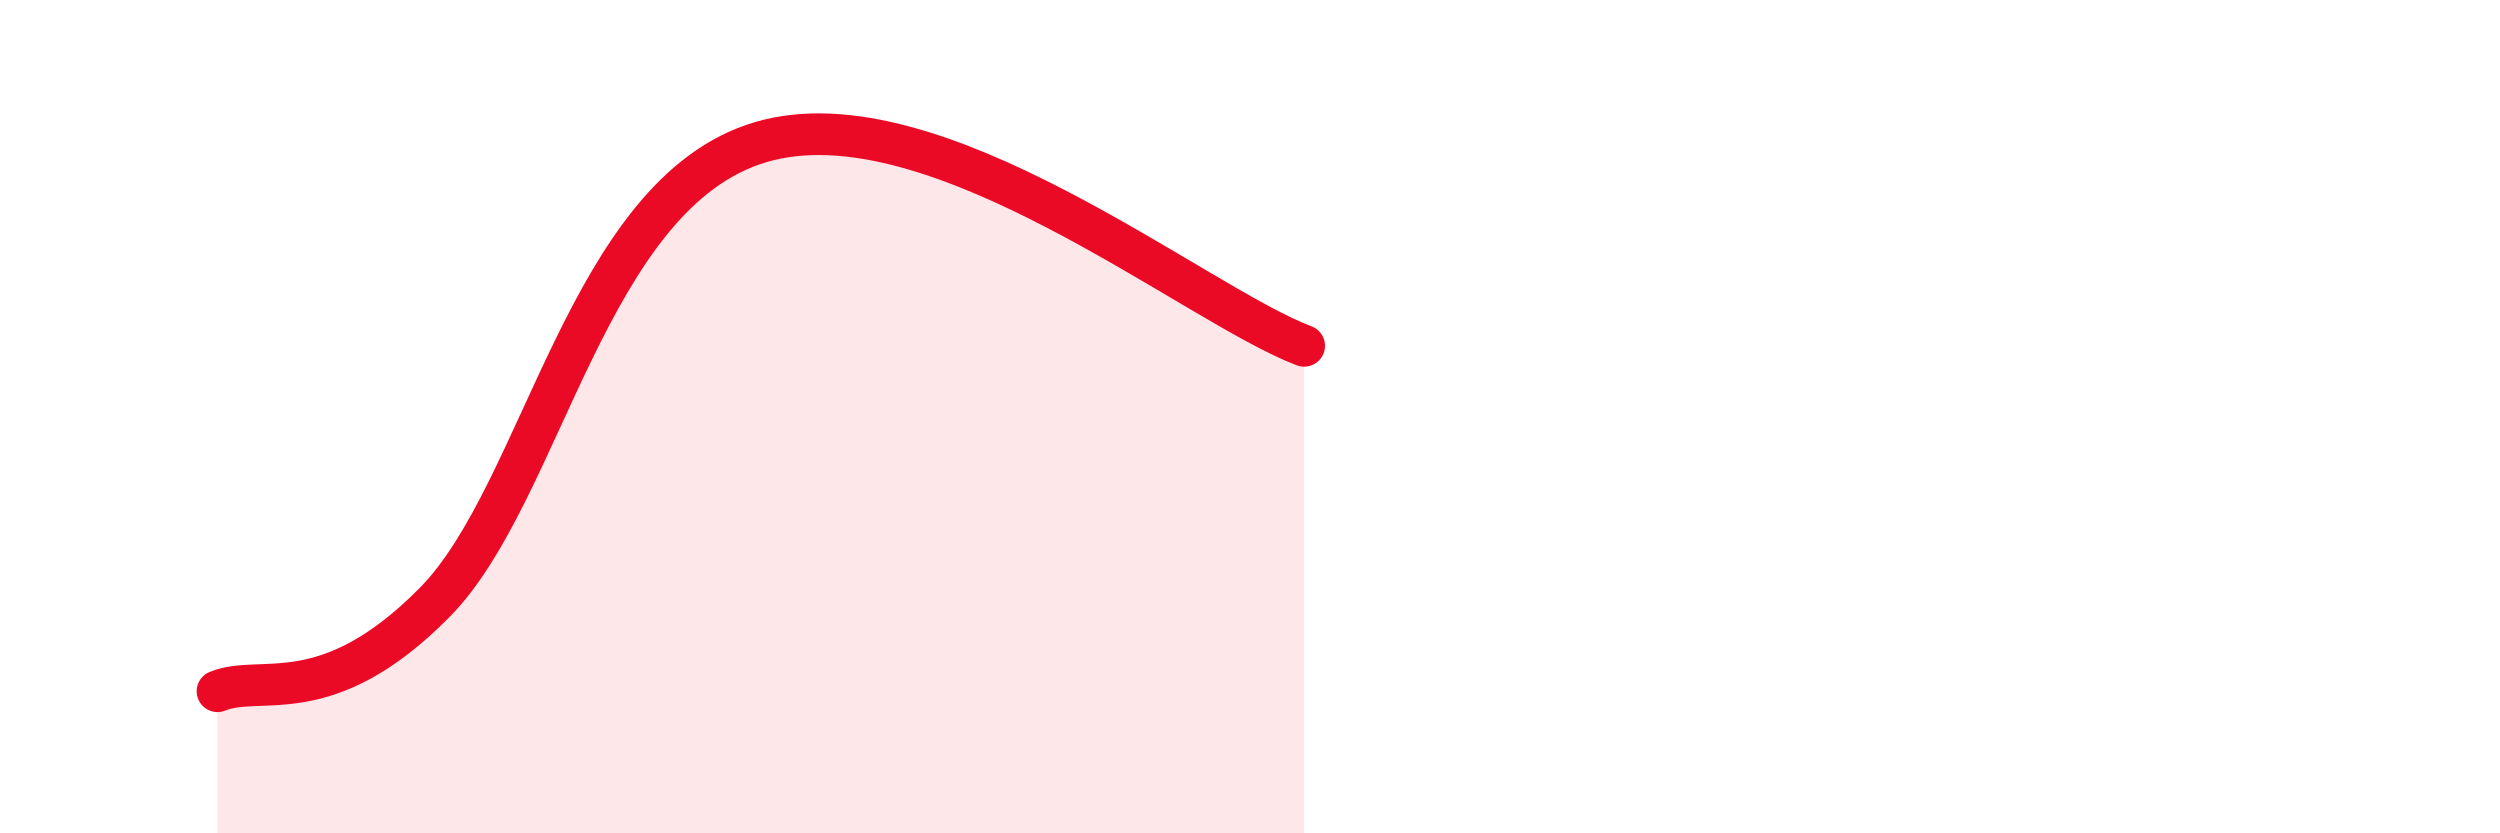 
    <svg width="60" height="20" viewBox="0 0 60 20" xmlns="http://www.w3.org/2000/svg">
      <path
        d="M 5.22,16.59 C 6.26,16.16 7.82,17.1 10.43,14.46 C 13.04,11.82 14.09,4.64 18.26,3.41 C 22.43,2.18 28.69,7.32 31.3,8.3L31.3 20L5.22 20Z"
        fill="#EB0A25"
        opacity="0.1"
        stroke-linecap="round"
        stroke-linejoin="round"
      />
      <path
        d="M 5.22,16.59 C 6.26,16.16 7.82,17.1 10.43,14.46 C 13.04,11.82 14.09,4.64 18.26,3.41 C 22.43,2.18 28.69,7.32 31.3,8.3"
        stroke="#EB0A25"
        stroke-width="1"
        fill="none"
        stroke-linecap="round"
        stroke-linejoin="round"
      />
    </svg>
  
